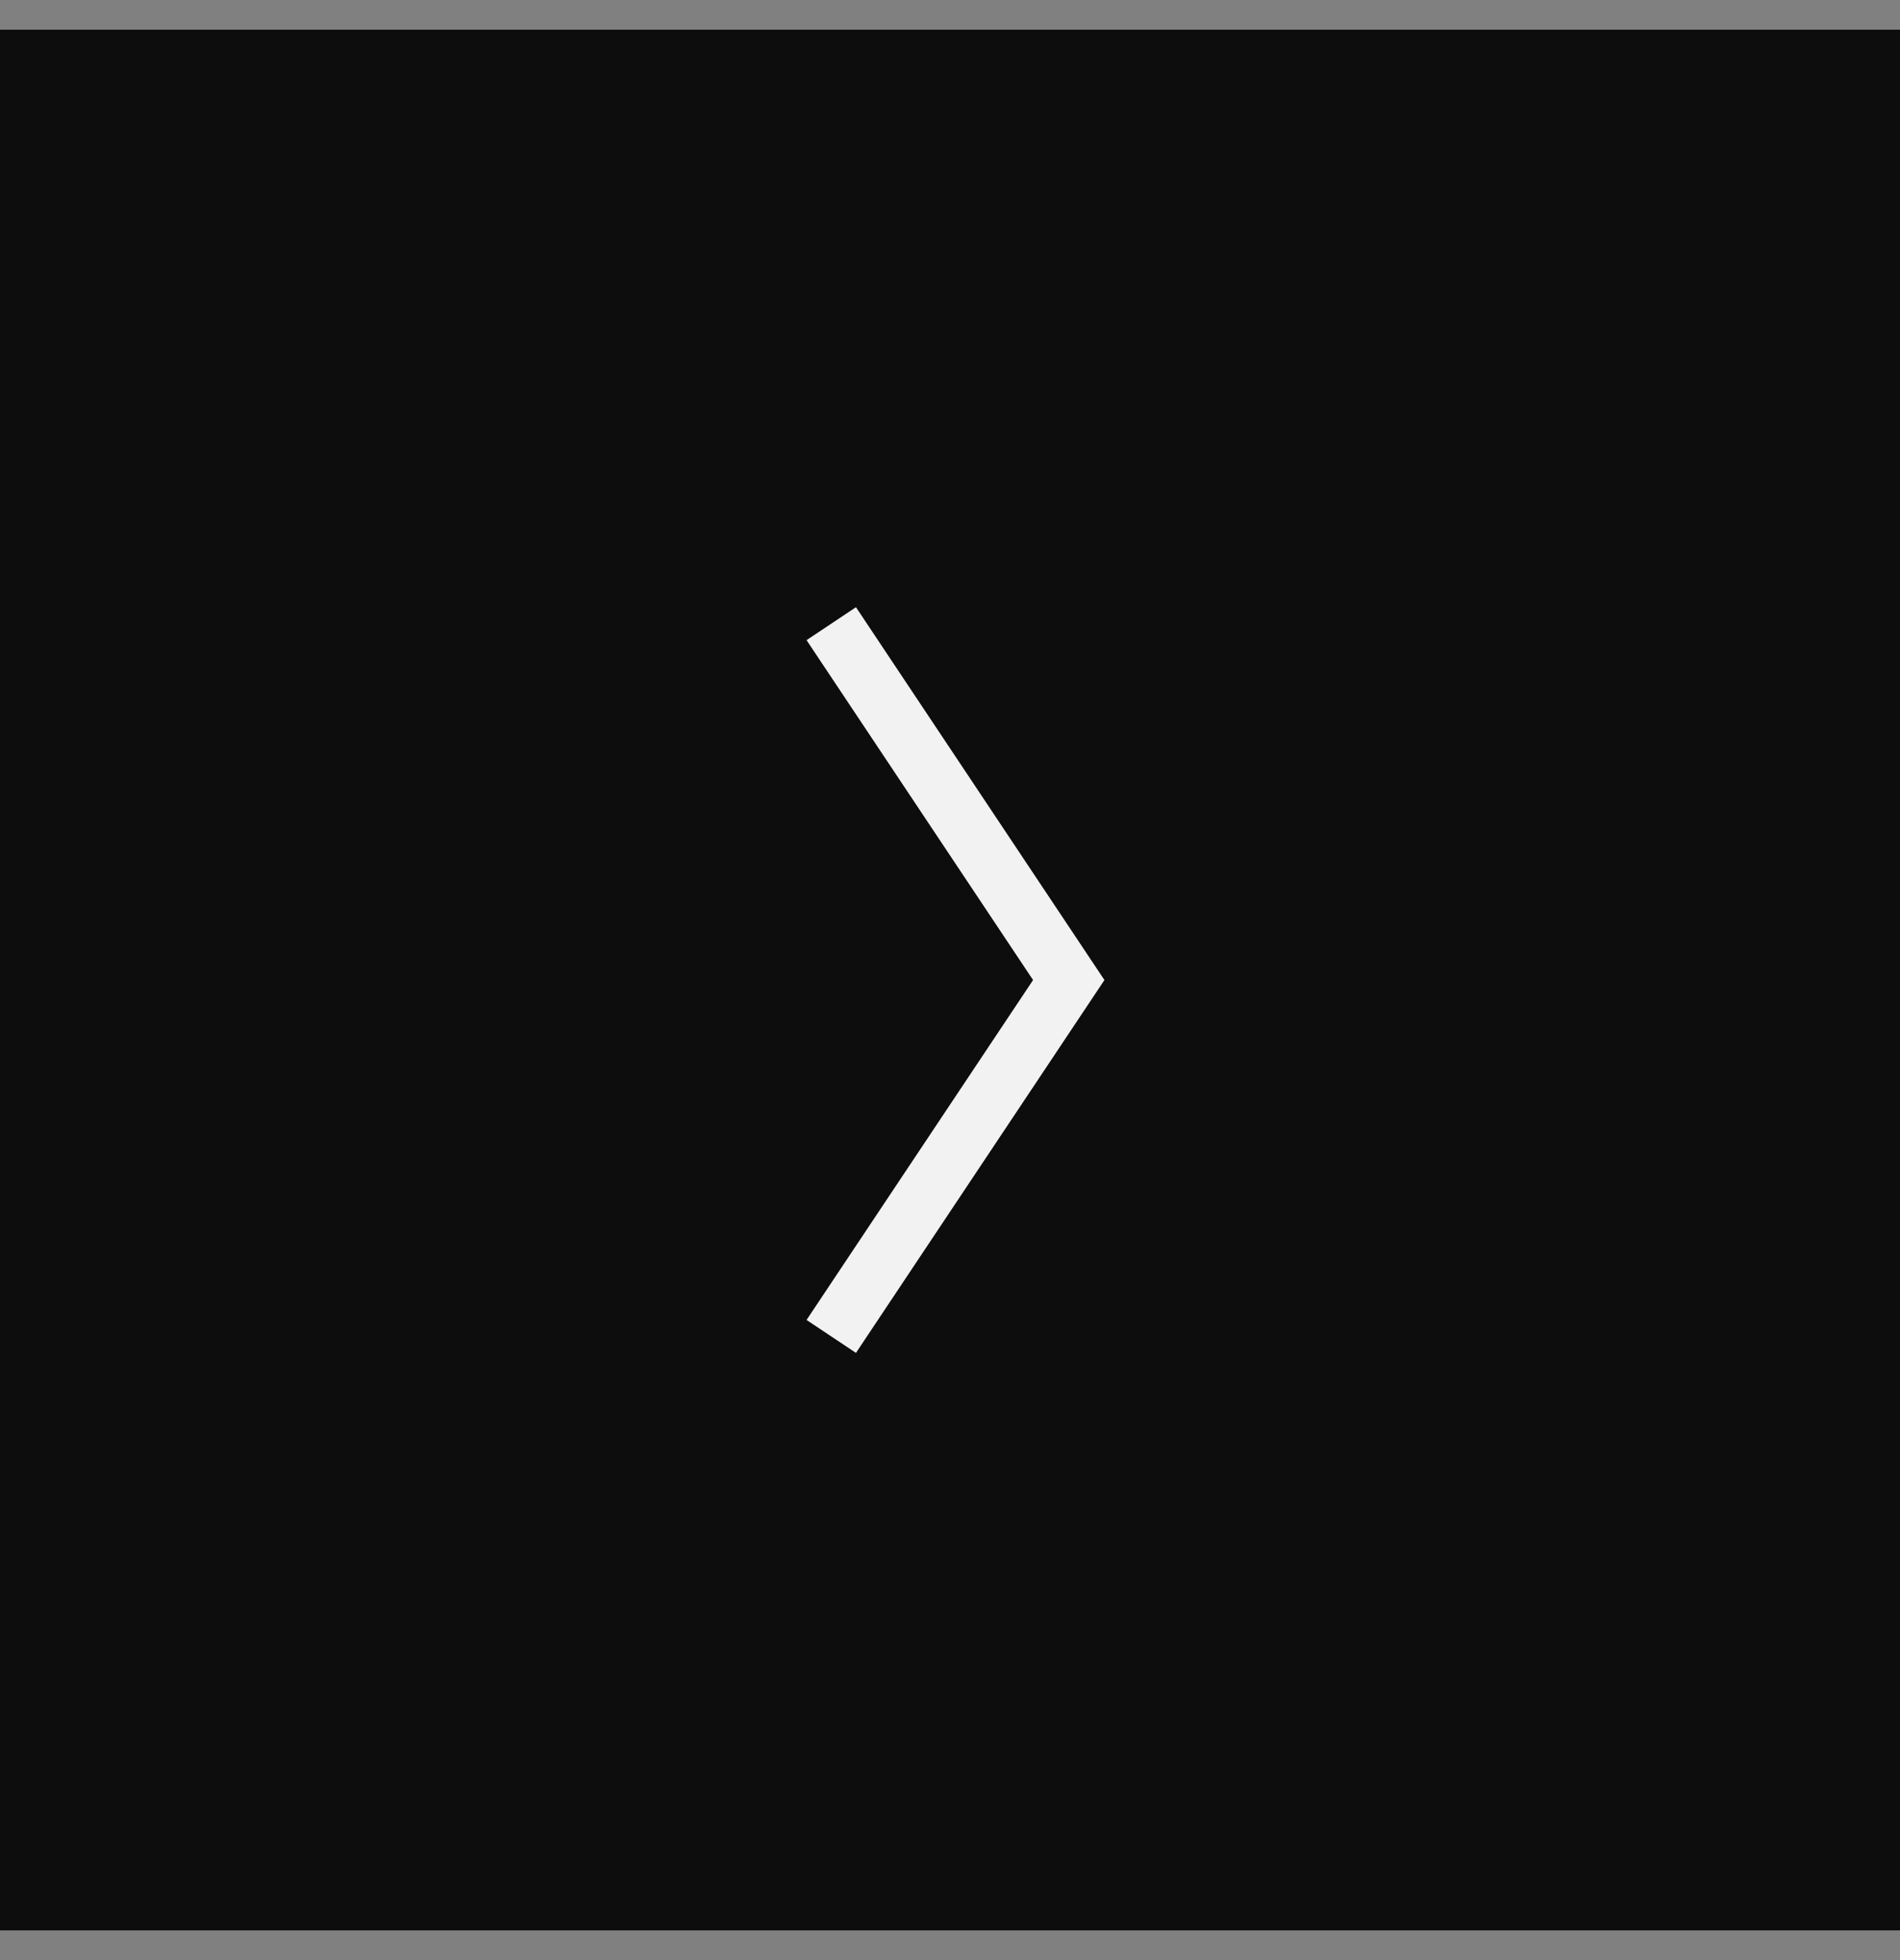 <svg width="32" height="33" viewBox="0 0 32 33" fill="none" xmlns="http://www.w3.org/2000/svg">
<rect x="0" y="0" width="32" height="33" fill="#808080" stroke="none"/>
<rect y="0.5" width="32" height="32" fill="#0D0D0D"/>
<path d="M14 10.5L18 16.5L14 22.5" stroke="#F2F2F2"/>
</svg>
